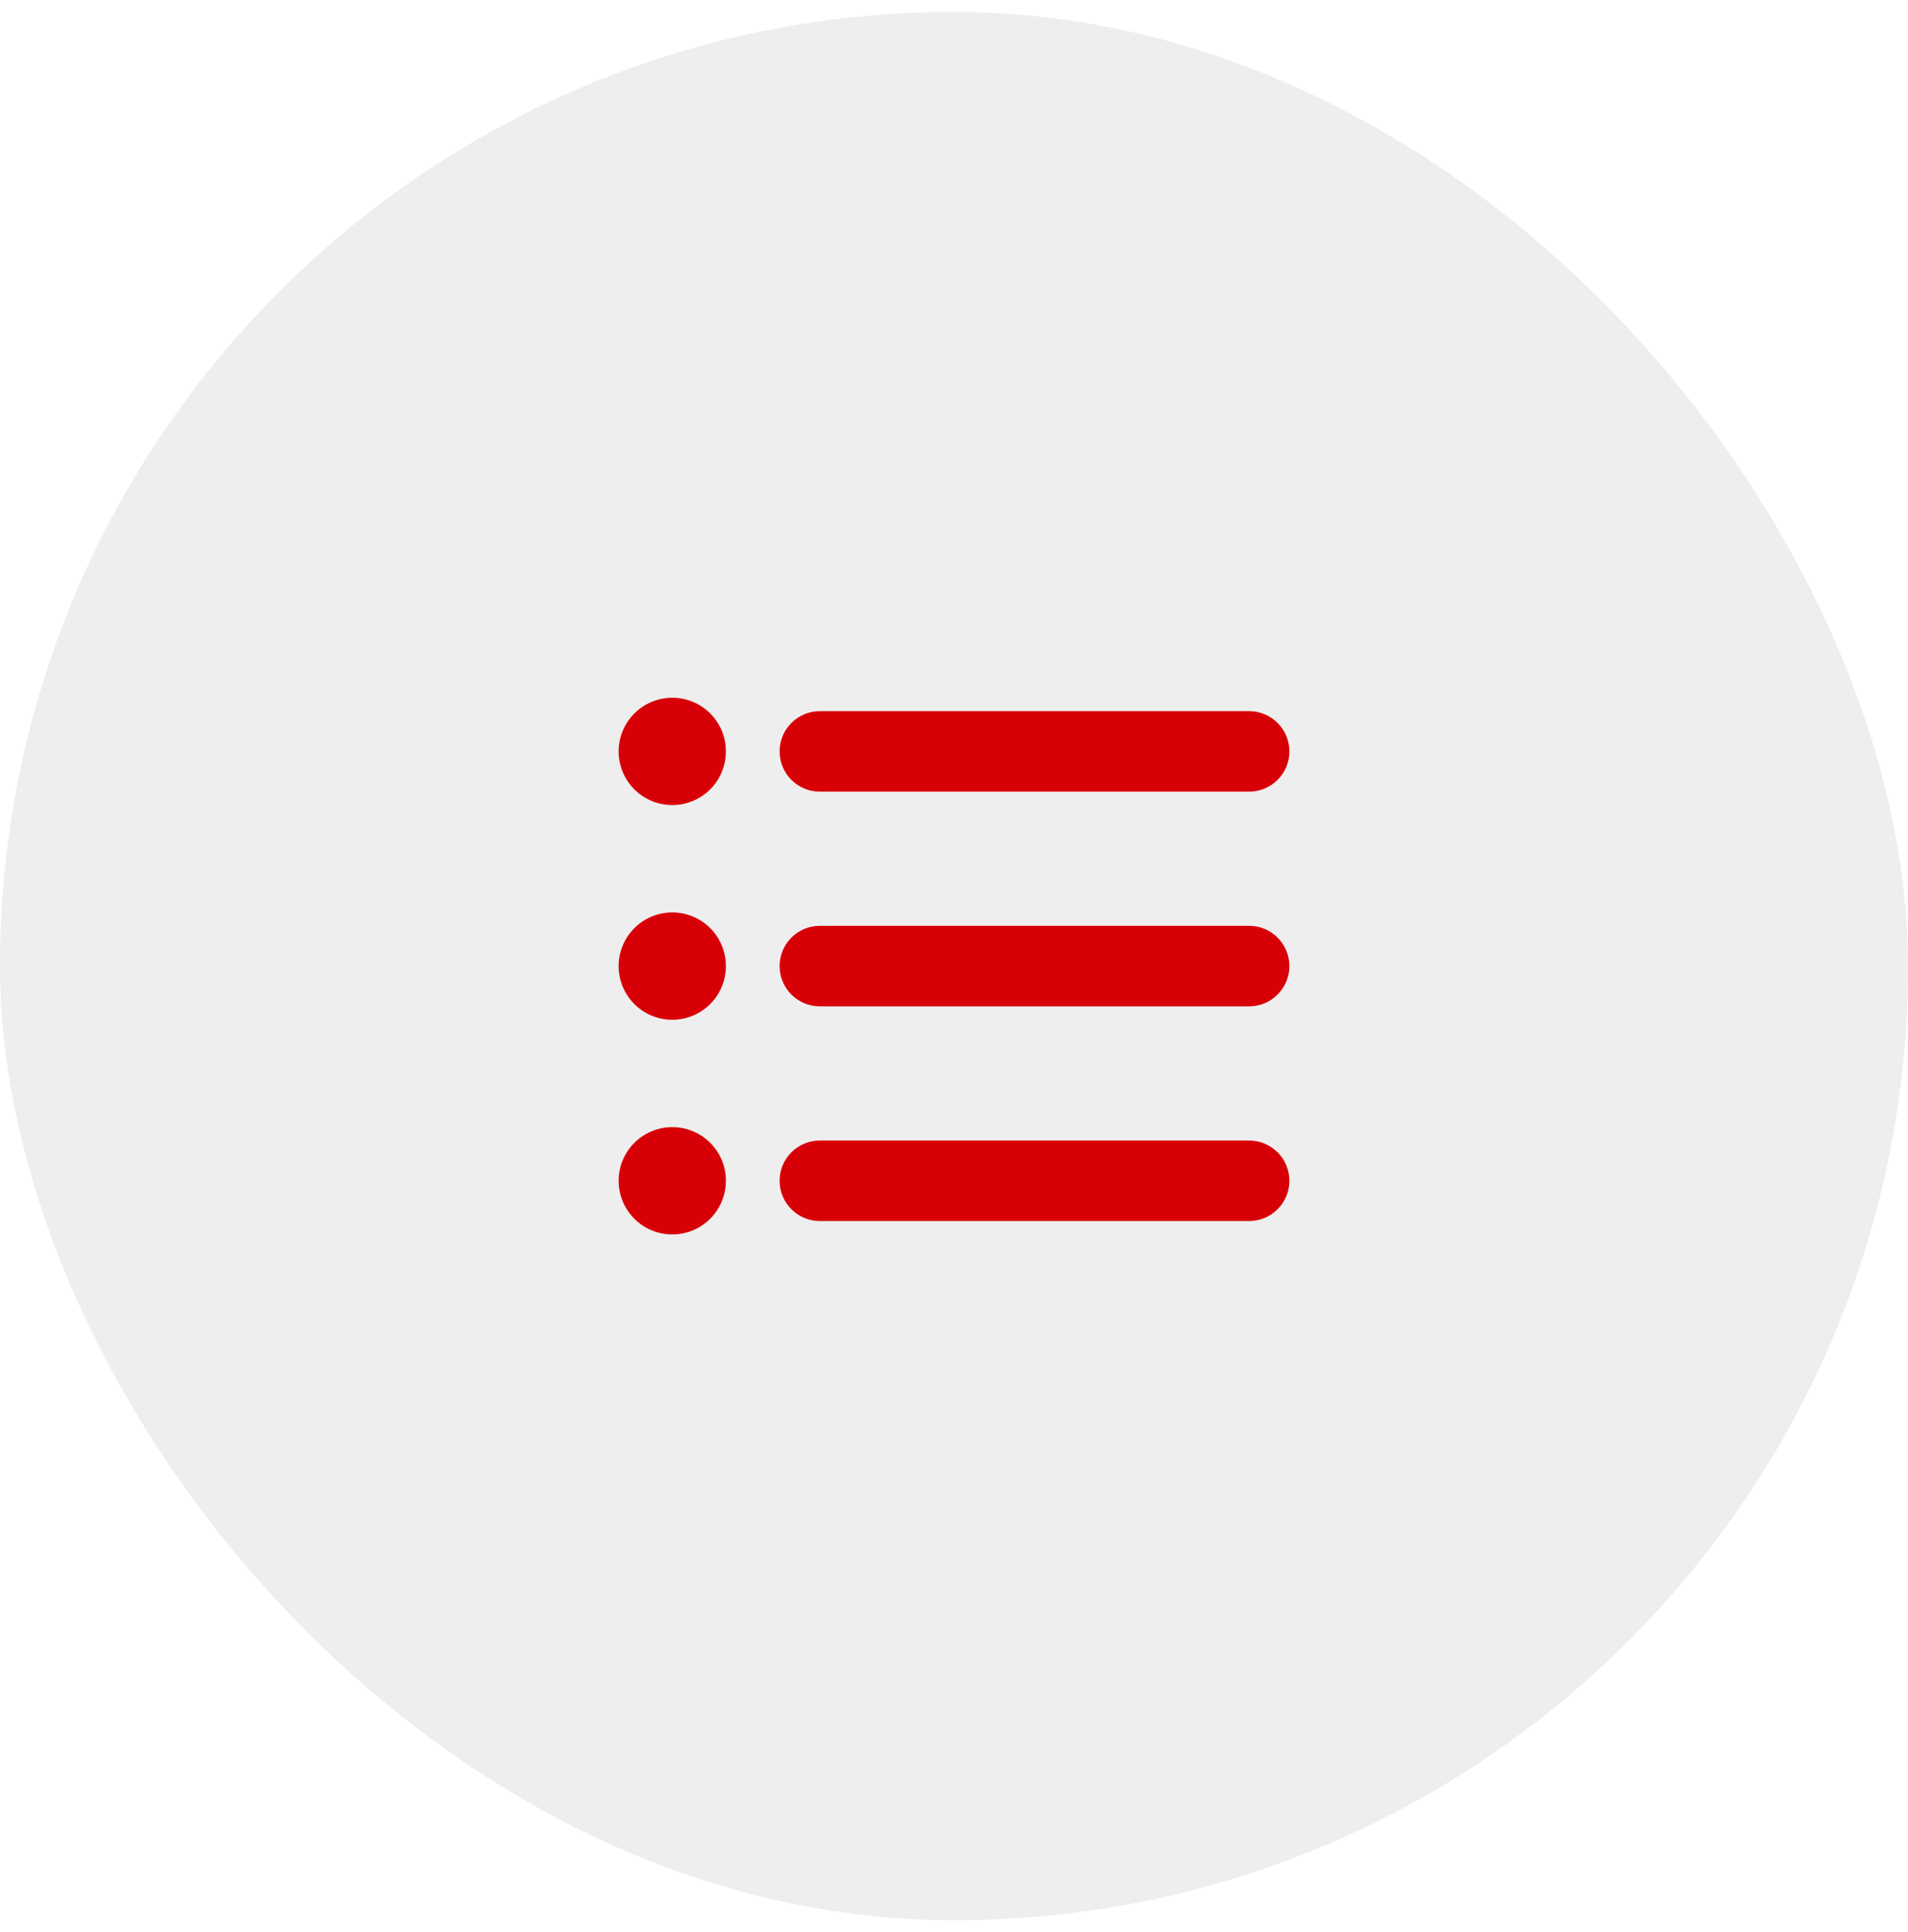 <svg xmlns="http://www.w3.org/2000/svg" width="80" height="81" viewBox="0 0 80 81" fill="none"><rect y="0.5" width="80" height="80" rx="40" fill="#E2E2E2" fill-opacity="0.58"></rect><path d="M32.688 31.5C32.688 31.052 32.865 30.623 33.182 30.307C33.498 29.99 33.927 29.812 34.375 29.812H52.375C52.823 29.812 53.252 29.99 53.568 30.307C53.885 30.623 54.062 31.052 54.062 31.5C54.062 31.948 53.885 32.377 53.568 32.693C53.252 33.01 52.823 33.188 52.375 33.188H34.375C33.927 33.188 33.498 33.01 33.182 32.693C32.865 32.377 32.688 31.948 32.688 31.5ZM52.375 38.812H34.375C33.927 38.812 33.498 38.99 33.182 39.307C32.865 39.623 32.688 40.052 32.688 40.5C32.688 40.948 32.865 41.377 33.182 41.693C33.498 42.01 33.927 42.188 34.375 42.188H52.375C52.823 42.188 53.252 42.01 53.568 41.693C53.885 41.377 54.062 40.948 54.062 40.5C54.062 40.052 53.885 39.623 53.568 39.307C53.252 38.99 52.823 38.812 52.375 38.812ZM52.375 47.812H34.375C33.927 47.812 33.498 47.99 33.182 48.307C32.865 48.623 32.688 49.052 32.688 49.5C32.688 49.948 32.865 50.377 33.182 50.693C33.498 51.01 33.927 51.188 34.375 51.188H52.375C52.823 51.188 53.252 51.01 53.568 50.693C53.885 50.377 54.062 49.948 54.062 49.5C54.062 49.052 53.885 48.623 53.568 48.307C53.252 47.99 52.823 47.812 52.375 47.812ZM28.188 38.25C27.742 38.25 27.308 38.382 26.938 38.629C26.567 38.876 26.279 39.228 26.109 39.639C25.939 40.05 25.894 40.502 25.981 40.939C26.068 41.375 26.282 41.776 26.596 42.091C26.911 42.406 27.312 42.62 27.748 42.707C28.185 42.794 28.637 42.749 29.049 42.579C29.46 42.408 29.811 42.12 30.058 41.75C30.305 41.38 30.438 40.945 30.438 40.5C30.438 39.903 30.2 39.331 29.779 38.909C29.357 38.487 28.784 38.25 28.188 38.25ZM28.188 29.25C27.742 29.25 27.308 29.382 26.938 29.629C26.567 29.876 26.279 30.228 26.109 30.639C25.939 31.05 25.894 31.503 25.981 31.939C26.068 32.375 26.282 32.776 26.596 33.091C26.911 33.406 27.312 33.62 27.748 33.707C28.185 33.794 28.637 33.749 29.049 33.579C29.46 33.408 29.811 33.12 30.058 32.75C30.305 32.38 30.438 31.945 30.438 31.5C30.438 30.903 30.2 30.331 29.779 29.909C29.357 29.487 28.784 29.25 28.188 29.25ZM28.188 47.25C27.742 47.25 27.308 47.382 26.938 47.629C26.567 47.876 26.279 48.228 26.109 48.639C25.939 49.05 25.894 49.502 25.981 49.939C26.068 50.375 26.282 50.776 26.596 51.091C26.911 51.406 27.312 51.62 27.748 51.707C28.185 51.794 28.637 51.749 29.049 51.579C29.46 51.408 29.811 51.12 30.058 50.75C30.305 50.38 30.438 49.945 30.438 49.5C30.438 48.903 30.2 48.331 29.779 47.909C29.357 47.487 28.784 47.25 28.188 47.25Z" fill="#D80007"></path></svg>
